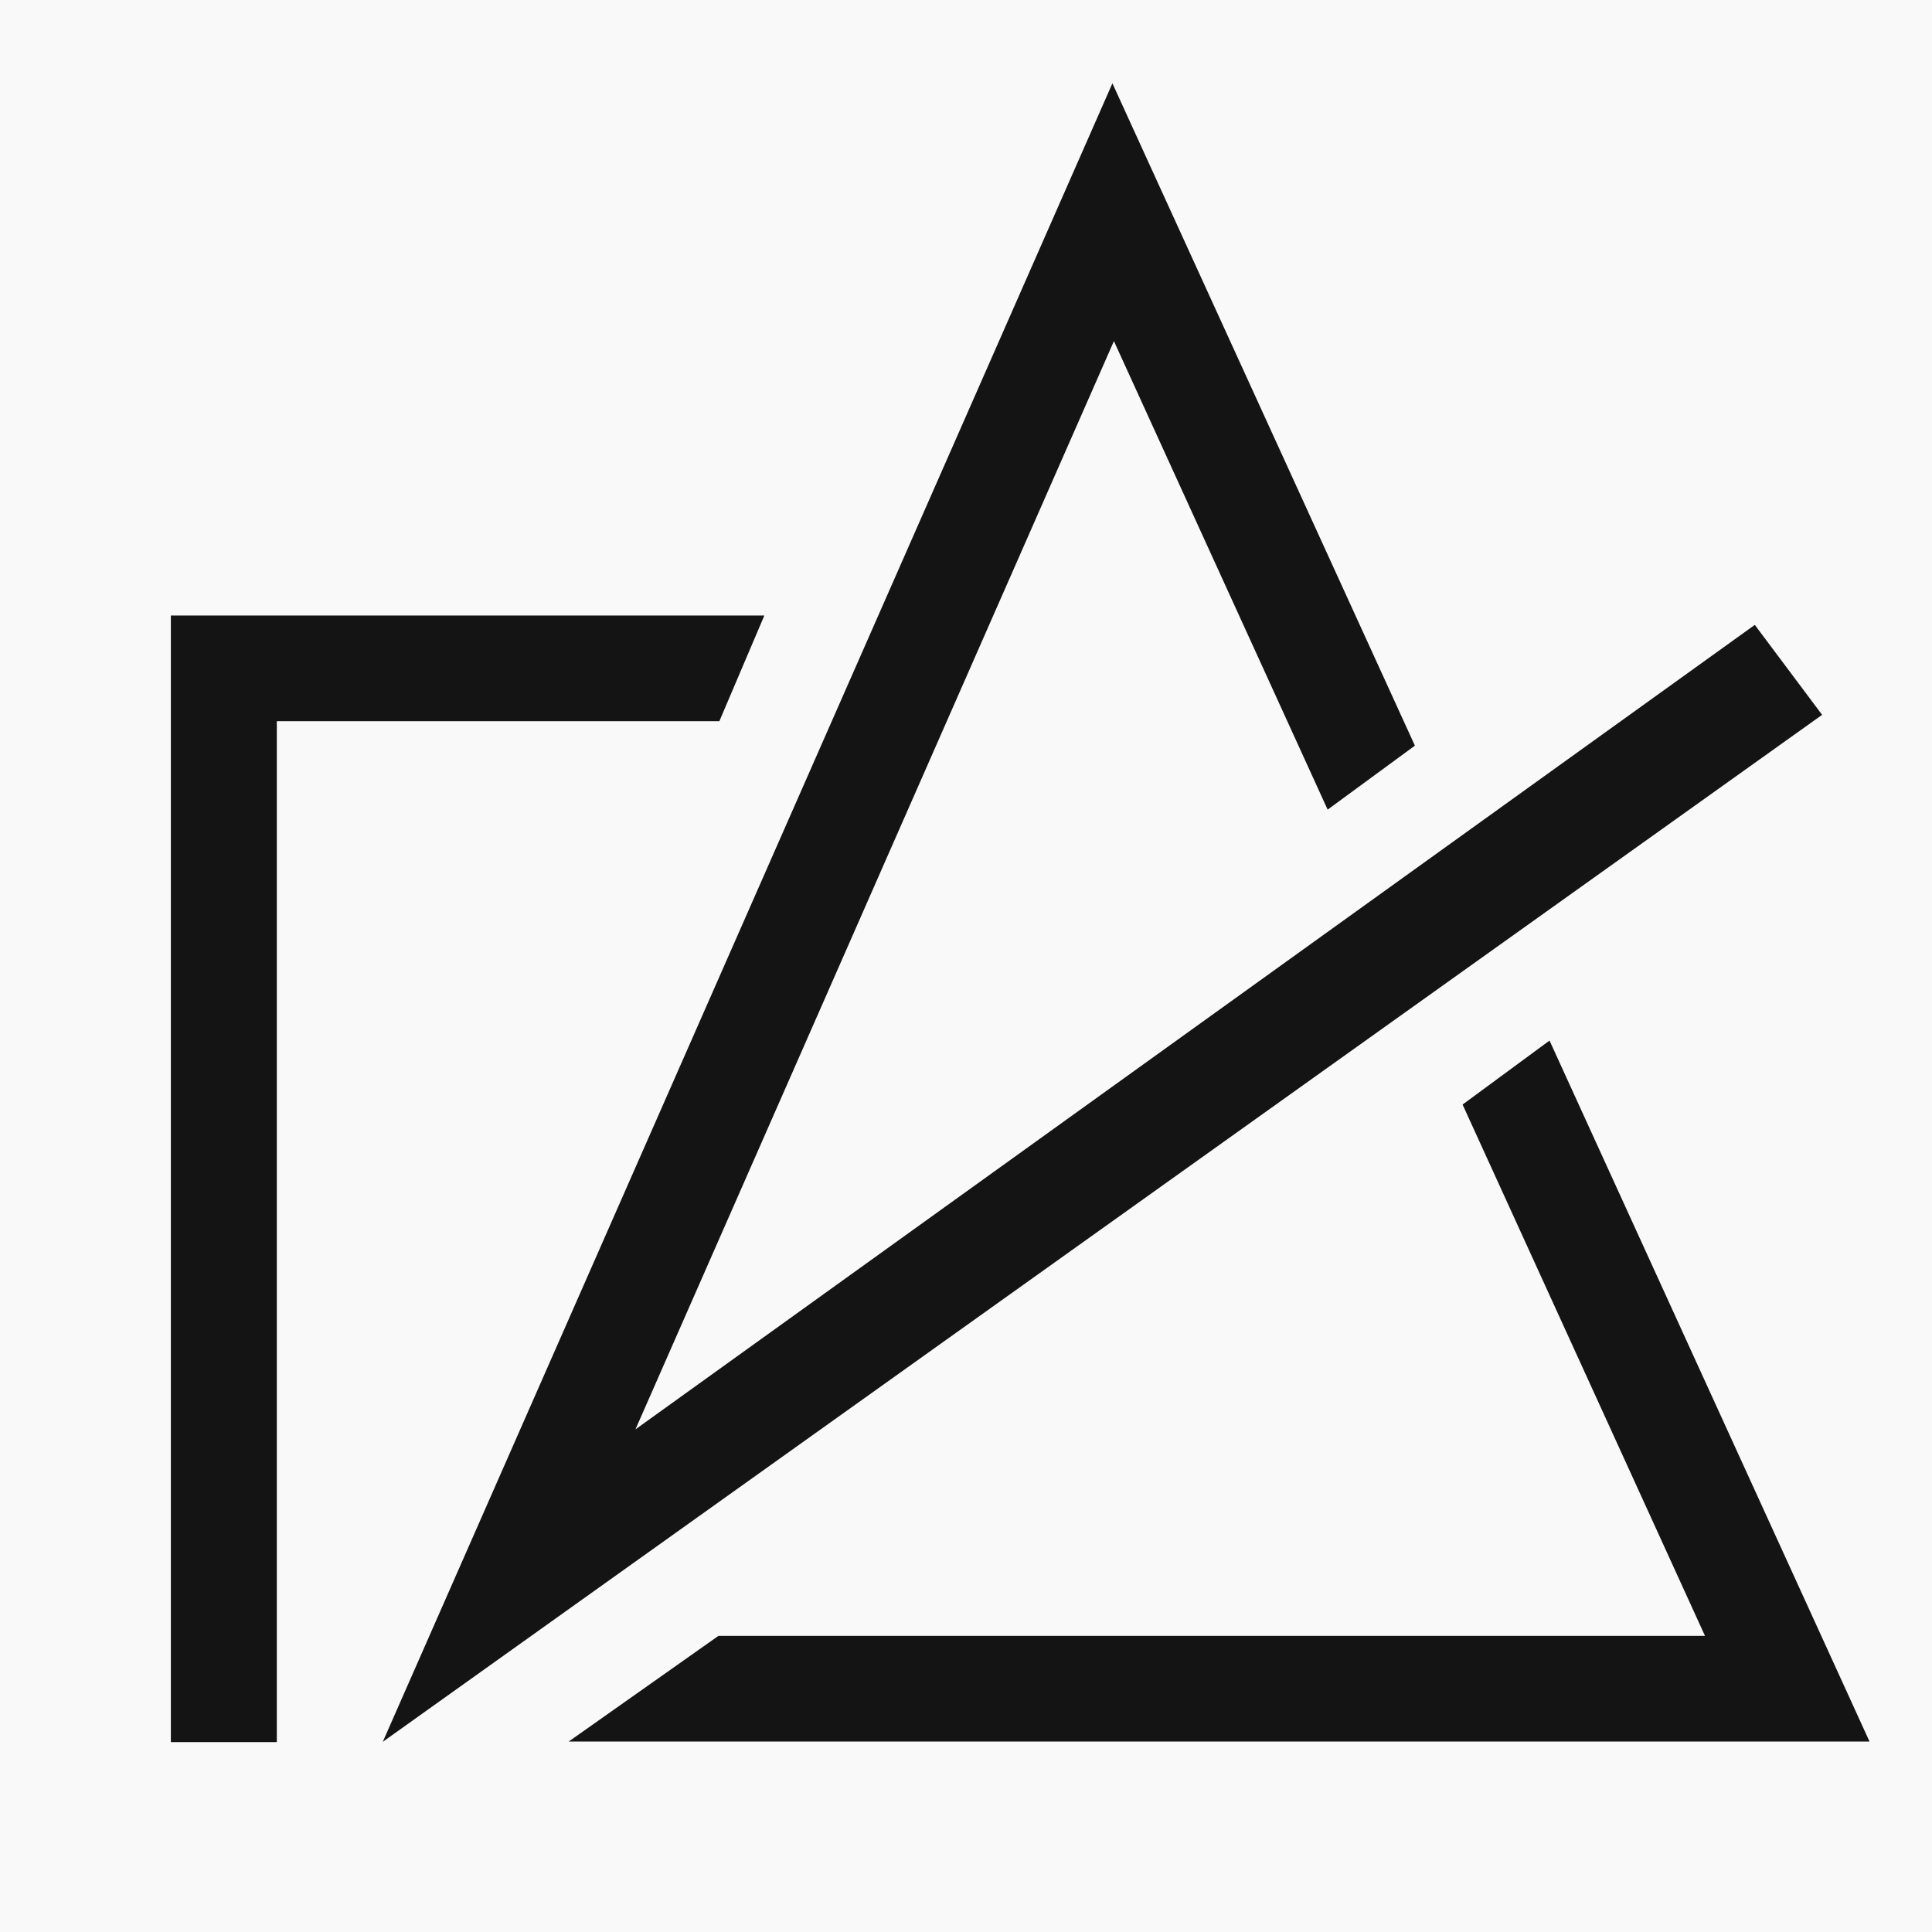 <svg xmlns="http://www.w3.org/2000/svg" viewBox="0 0 64 64"><defs><style>.cls-1{fill:#f9f9f9;}.cls-2{fill:#141414;}</style></defs><g id="Designs"><rect class="cls-1" x="-20.73" y="-19.84" width="105.46" height="103.68"></rect><g id="JPG"><polygon class="cls-2" points="9.17 57.71 9.17 23.89 23.83 23.89 25.32 20.39 5.66 20.39 5.66 57.71 9.17 57.71"></polygon><polygon class="cls-2" points="23.8 54.19 56.48 54.19 48.45 36.59 51.33 34.47 61.93 57.69 18.84 57.69 23.8 54.19"></polygon><polygon class="cls-2" points="58.13 20.7 21.05 47.35 36.9 11.3 43.98 26.82 46.87 24.7 36.85 2.76 12.68 57.7 12.67 57.71 12.67 57.71 12.67 57.71 12.68 57.7 60.36 23.68 58.13 20.7"></polygon></g></g></svg>